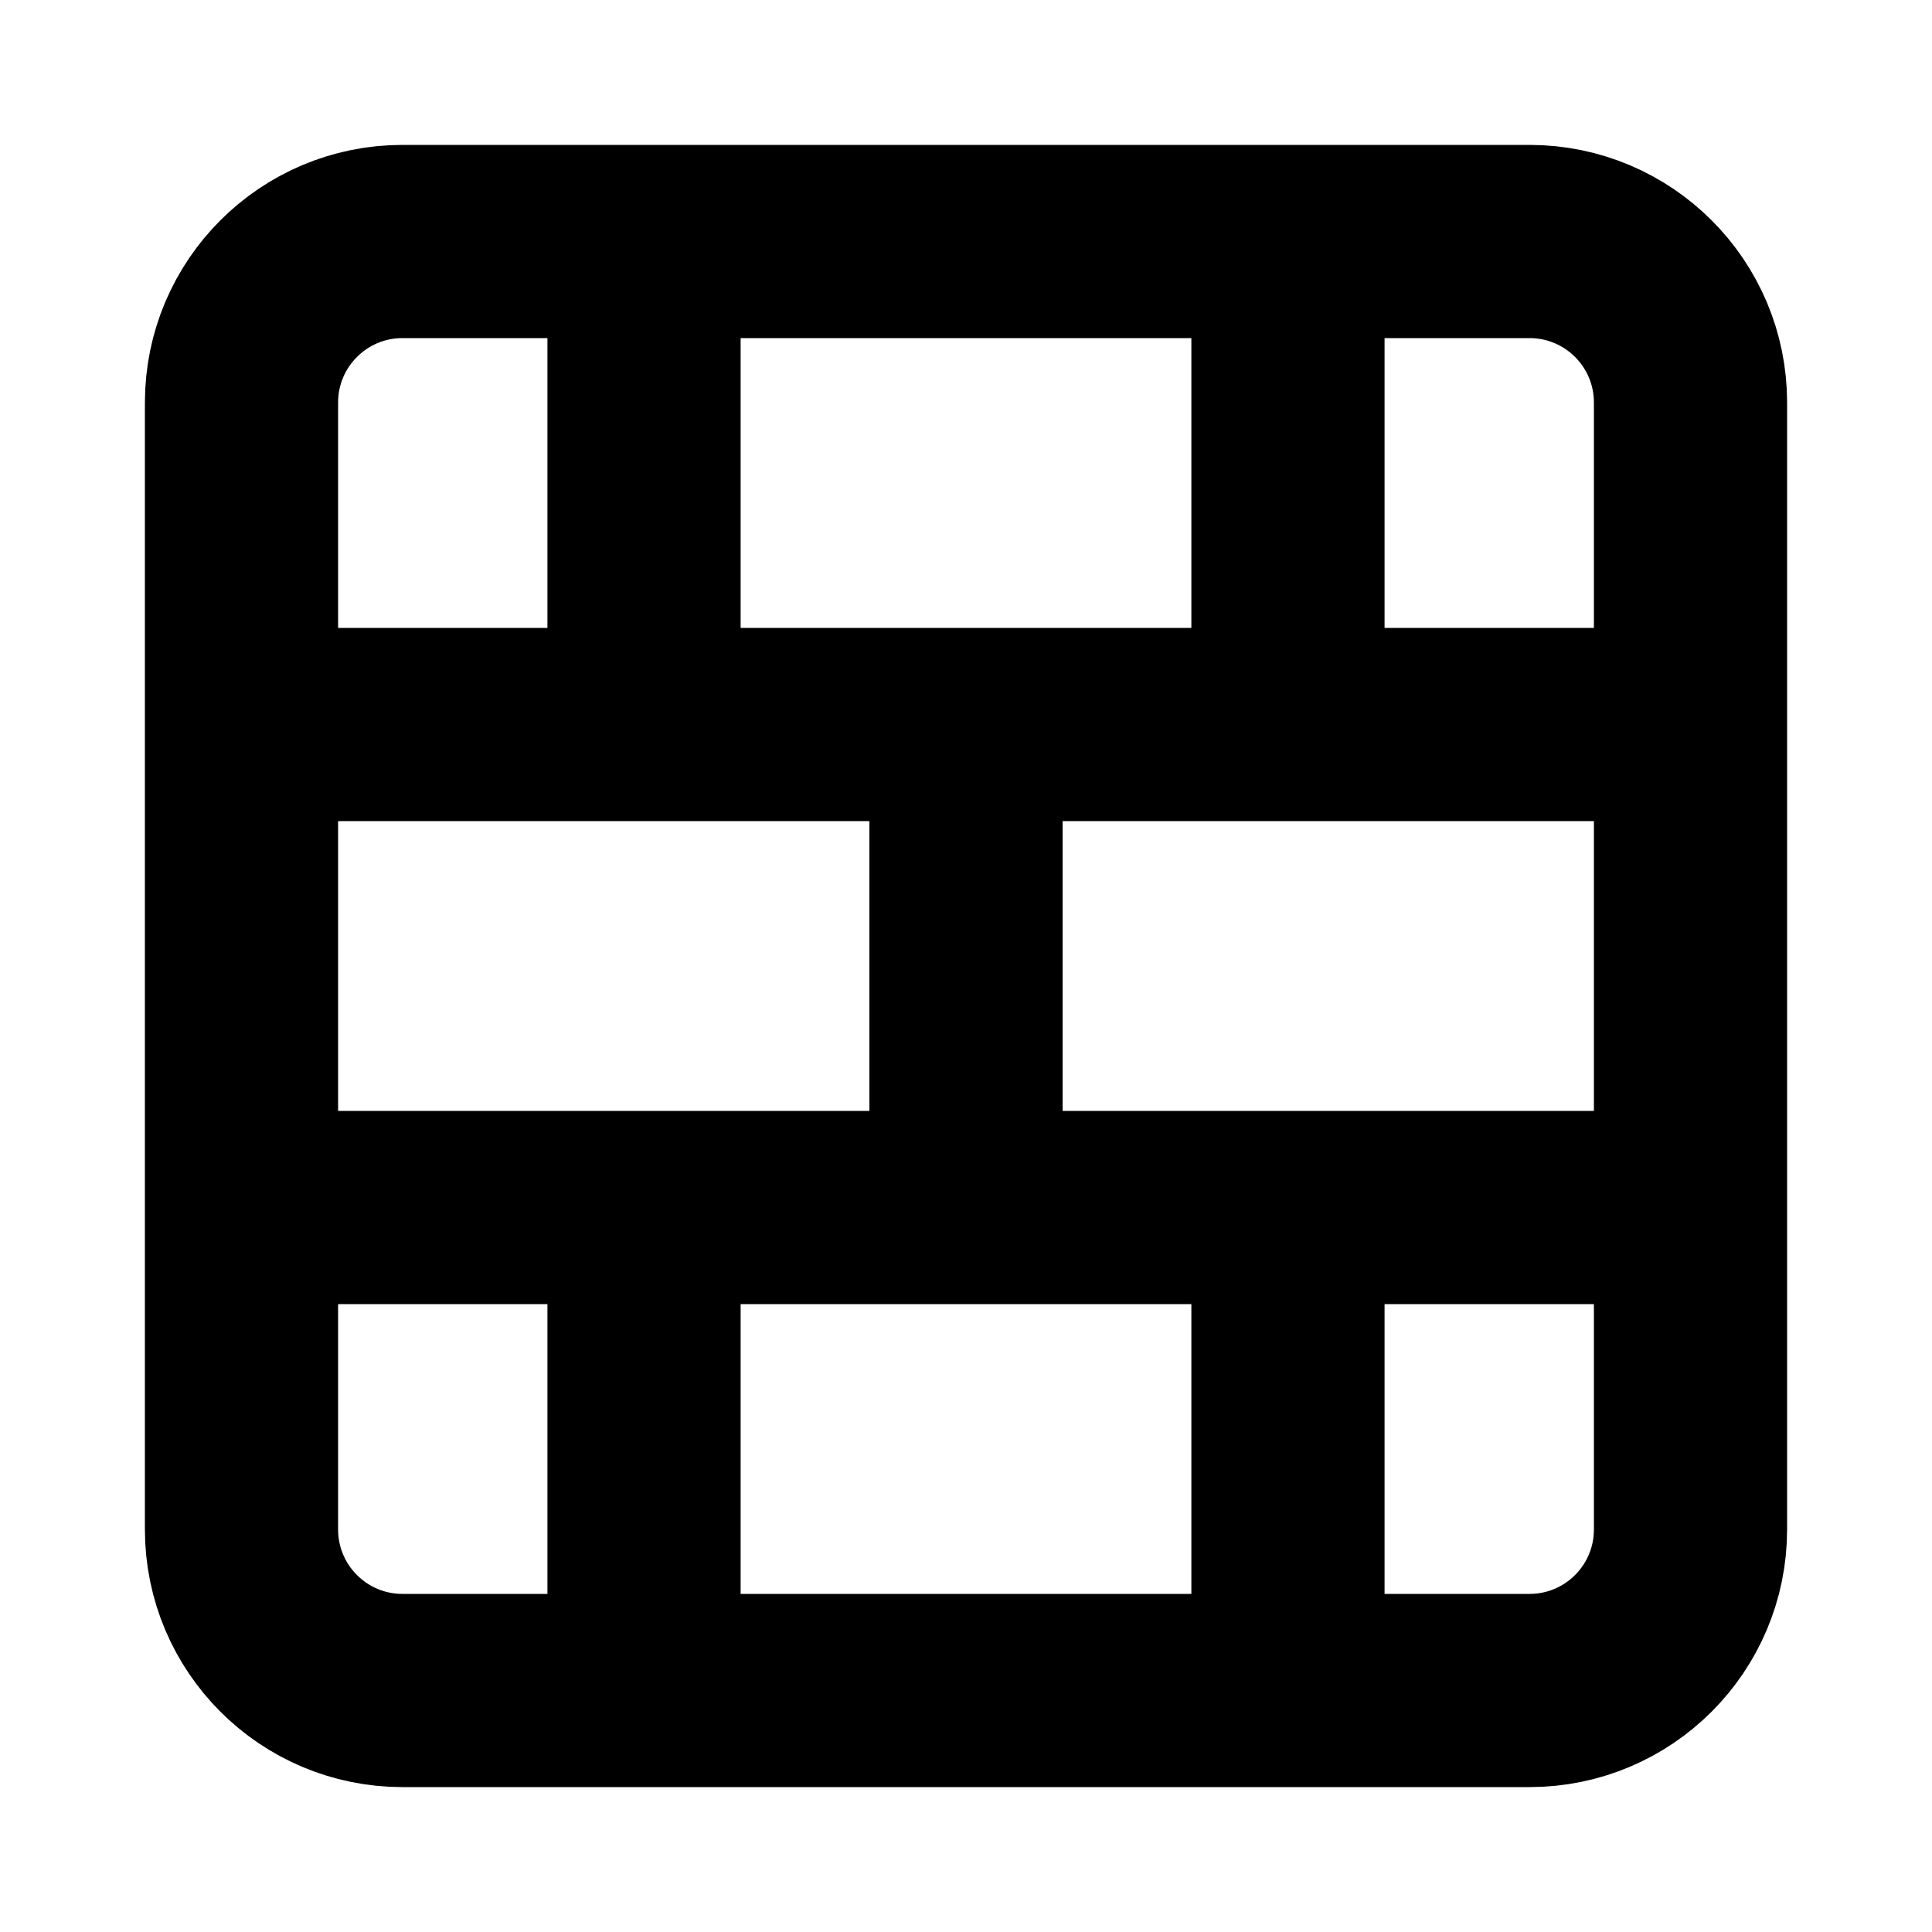 <?xml version="1.0" encoding="UTF-8"?> <svg xmlns="http://www.w3.org/2000/svg" width="20" height="20" viewBox="0 0 20 20" fill="none"><path d="M10 7.5V12.5M13.333 12.5V17.5M13.333 2.5V7.5M2.5 12.5H17.5M2.5 7.5H17.5M6.667 12.5V17.5M6.667 2.5V7.5M4.167 2.5H15.833C16.754 2.5 17.5 3.246 17.5 4.167V15.833C17.5 16.754 16.754 17.5 15.833 17.5H4.167C3.246 17.5 2.5 16.754 2.5 15.833V4.167C2.5 3.246 3.246 2.5 4.167 2.5Z" stroke="black" stroke-width="2" stroke-linecap="round" stroke-linejoin="round"></path></svg> 